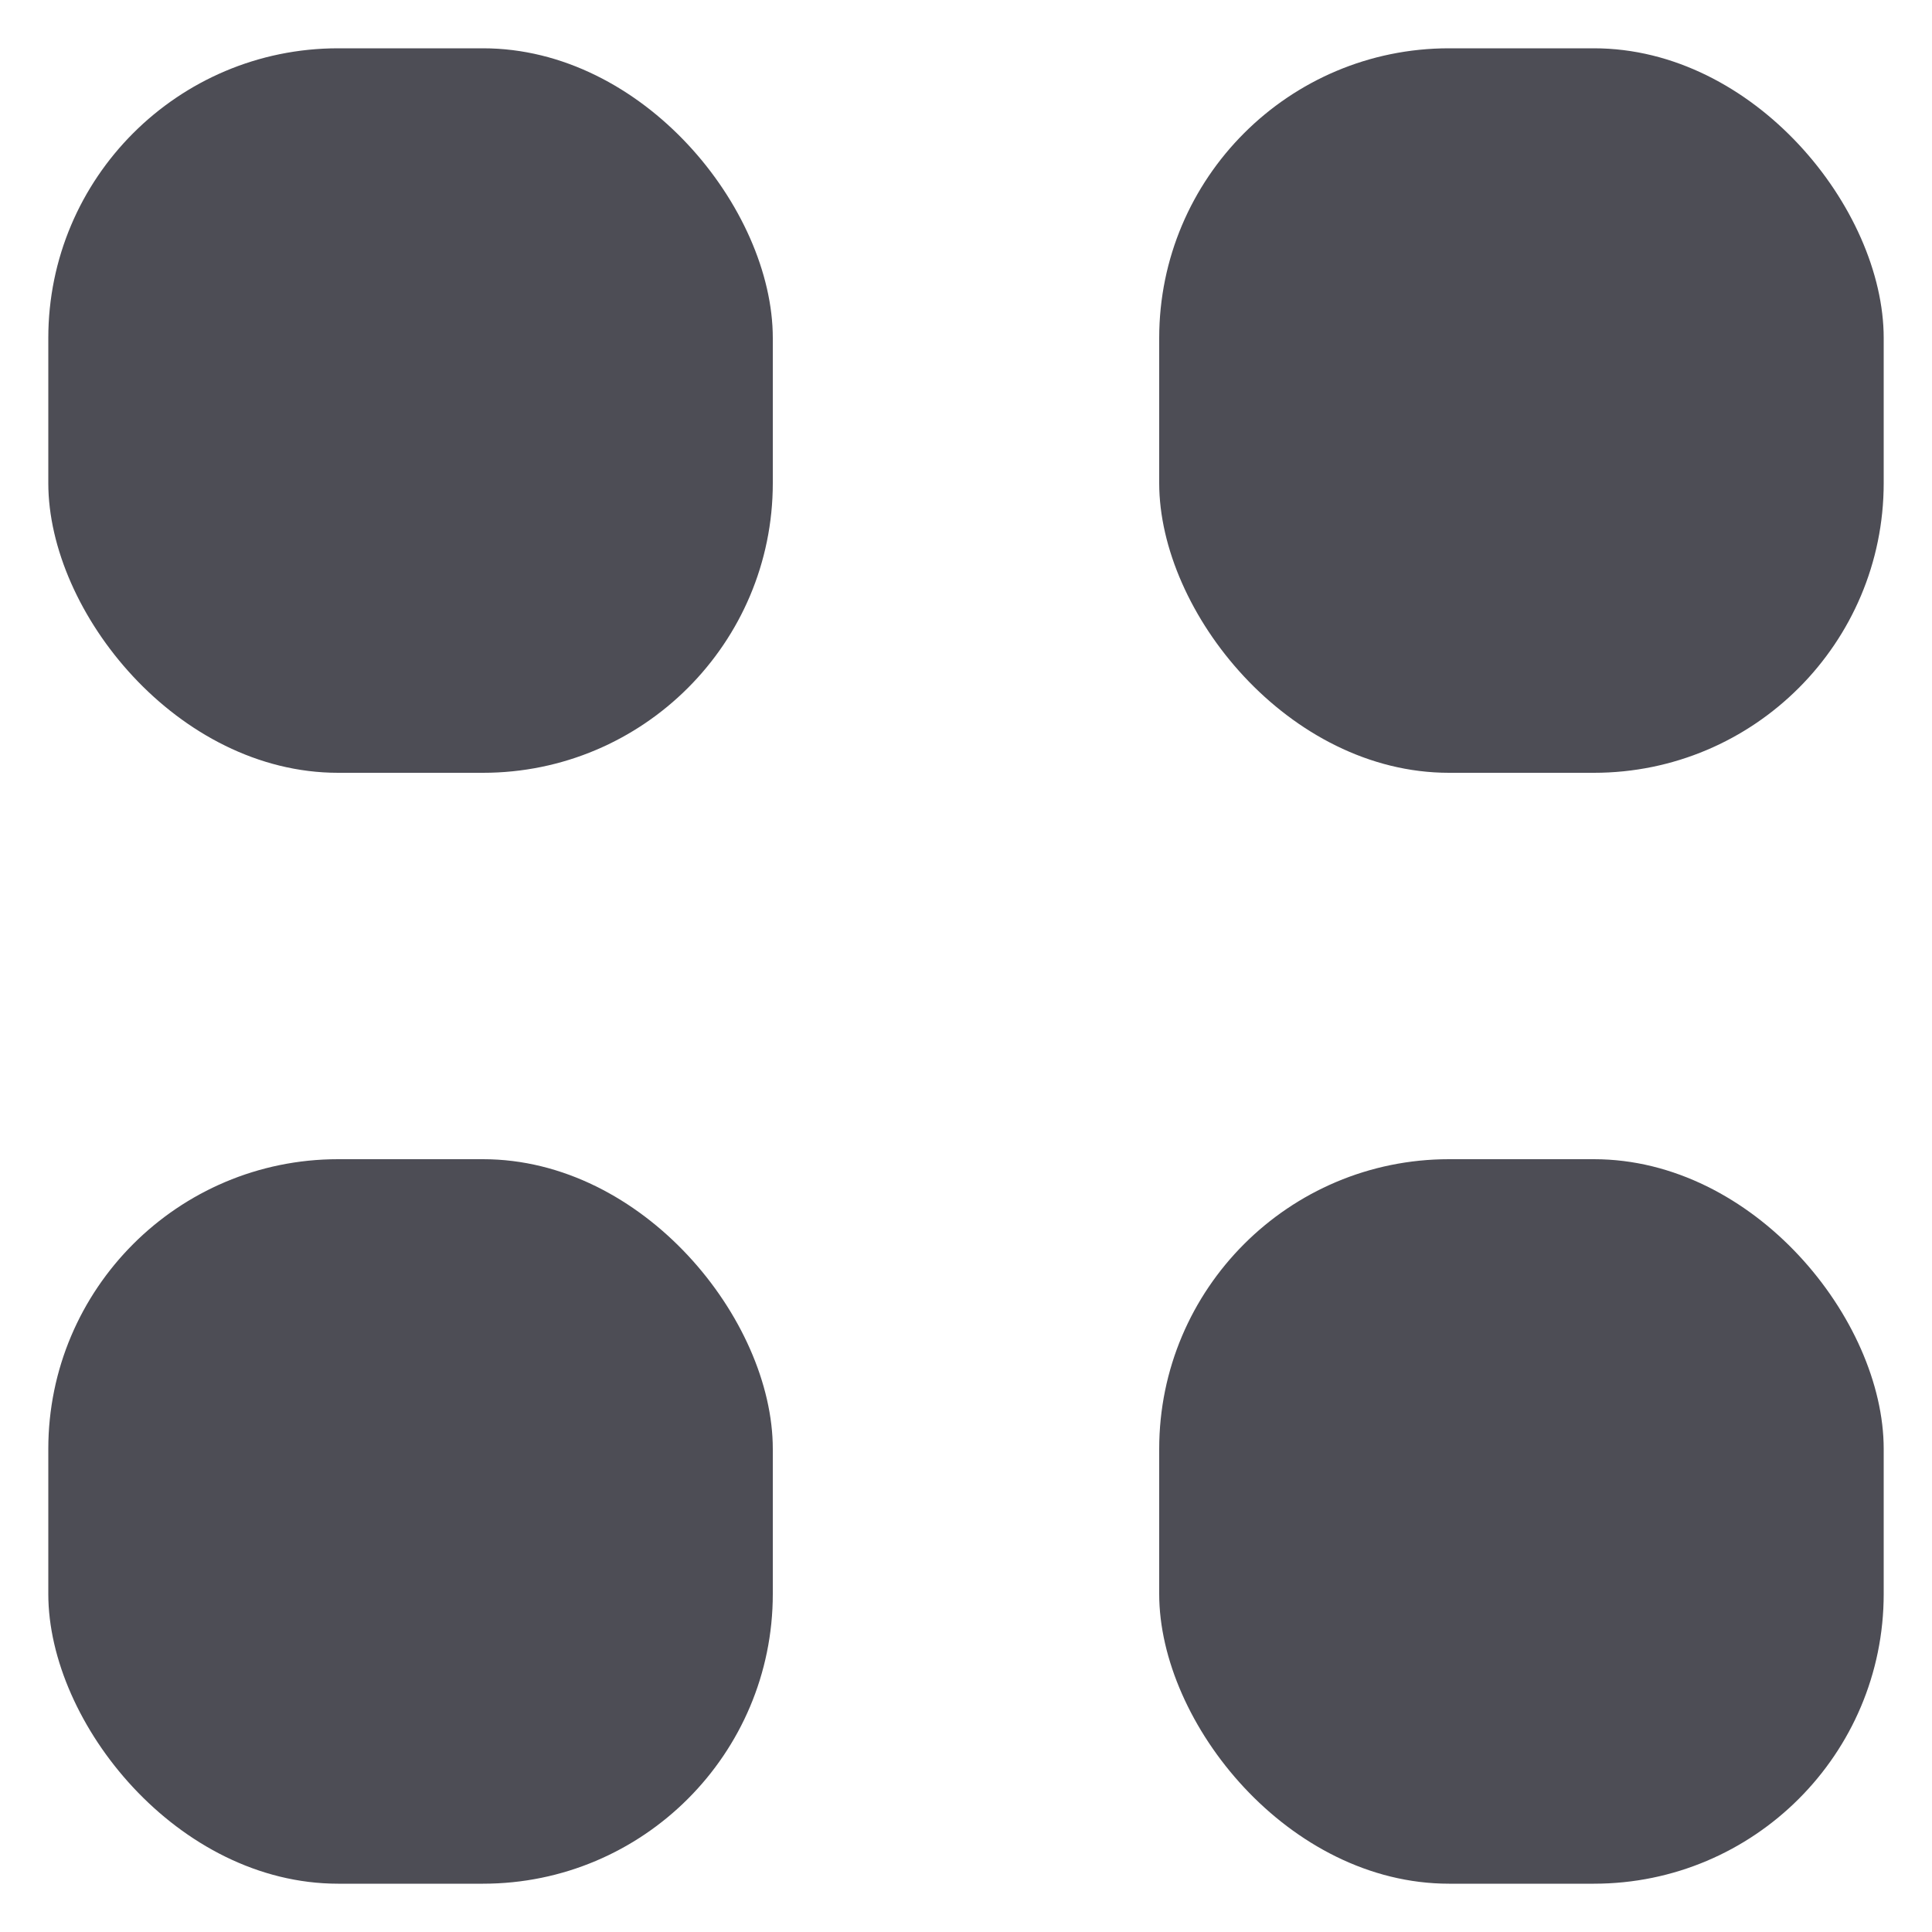 <svg width="20" height="20" viewBox="0 0 20 20" fill="none" xmlns="http://www.w3.org/2000/svg">
<rect x="0.5" y="0.5" width="7.5" height="7.5" rx="3" fill="#4D4D55"/>
<rect x="12" y="0.5" width="7.5" height="7.5" rx="3" fill="#4D4D55"/>
<rect x="0.5" y="12" width="7.5" height="7.5" rx="3" fill="#4D4D55"/>
<rect x="12" y="12" width="7.5" height="7.5" rx="3" fill="#4D4D55"/>
</svg>
